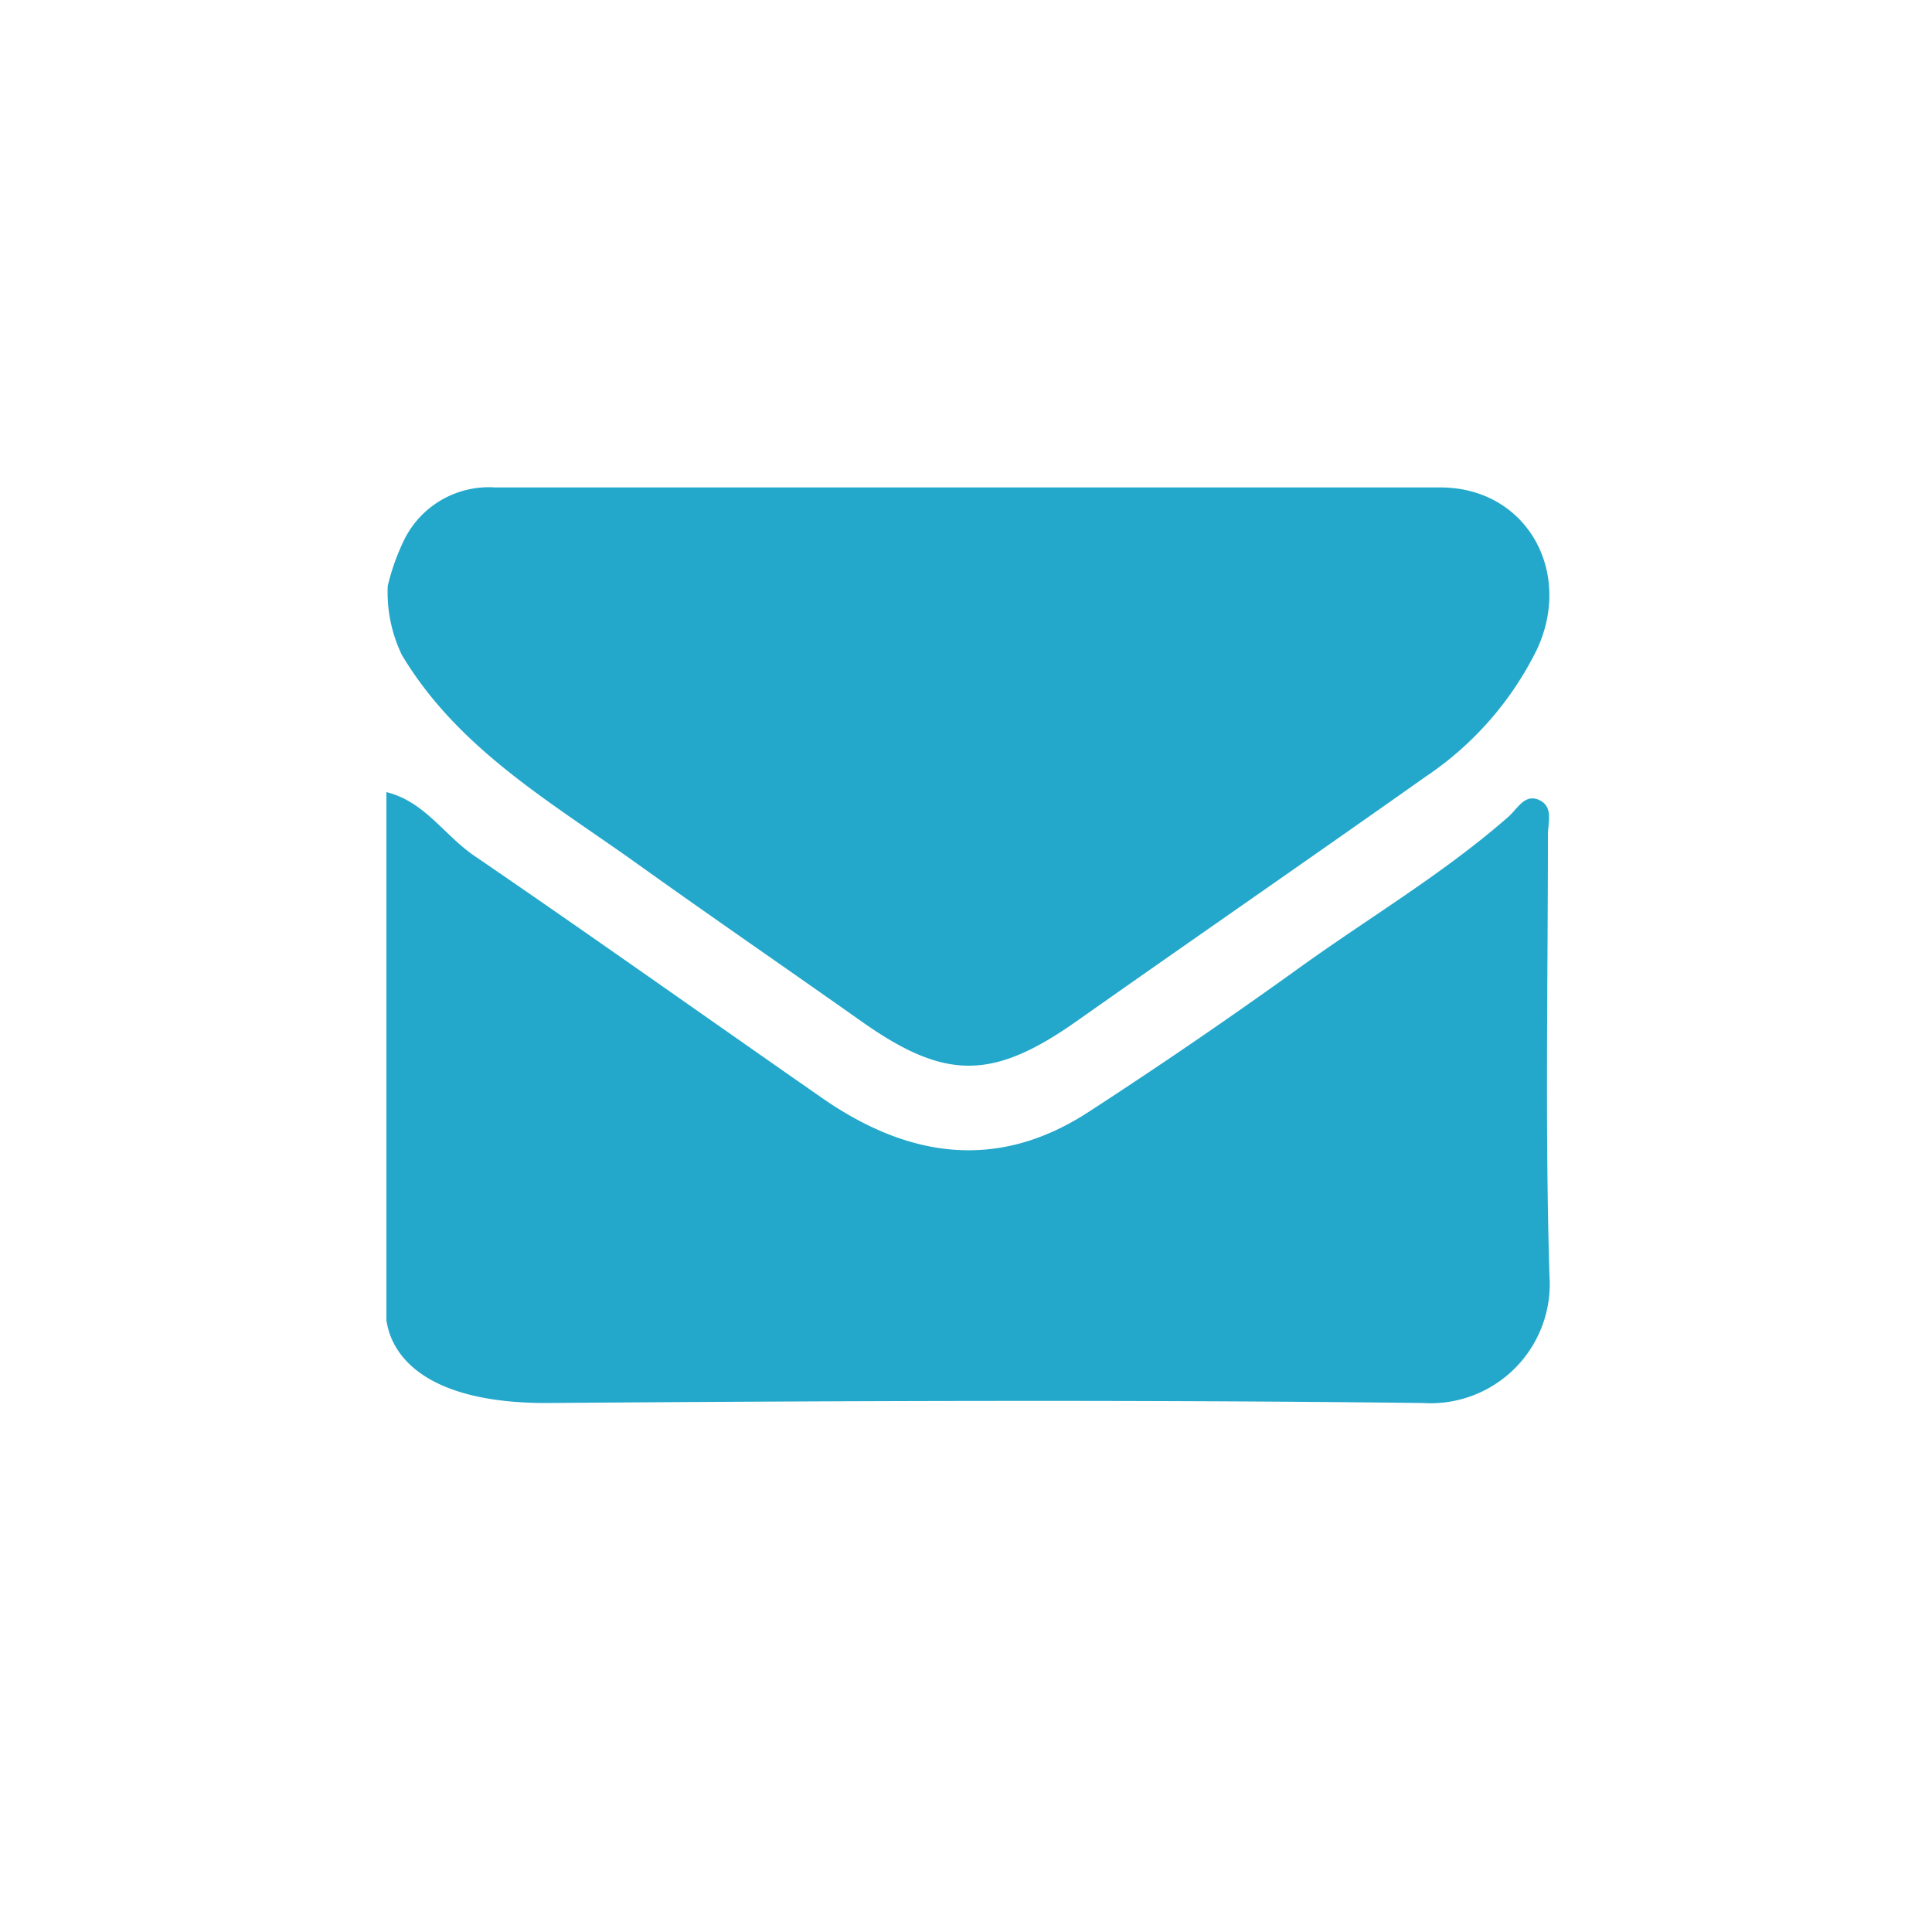 <?xml version="1.0" encoding="UTF-8"?> <svg xmlns="http://www.w3.org/2000/svg" id="Layer_2" data-name="Layer 2" viewBox="0 0 100 100"> <defs> <style>.cls-1{fill:#2e58a6;fill-rule:evenodd;}.cls-2{fill:#23a8cb;}</style> </defs> <title>round-lake-beach-dentist-email-icon-blue</title> <path class="cls-1" d="M-1263.65,647.31c602.91,0,927.58,140.32,1011.24,181.41,53,26,105.77,39,164.19,34.47,28.43-2.22,57.18-.26,85.77-.46,4,0,10,2.33,10.7-4.68.37-3.62-3.33-5.16-6.21-6.68-4.79-1.89-10.13-3-14.29-5.78-60.83-41.25-125.45-75.81-191.41-107.8-64.49-31.28-130.83-58.29-198-83.4-44.68-16.7-91-28.16-135.41-45.42-6.09-2.23-12-5.1-18.28-6.59-74.15-17.66-148.1-36-223.47-48.21-66.48-10.77-133.46-16.35-200.38-22.31-34.86-3.11-36.79,1.66-34.5-37.52.43-7.54-.86-14.2-7.25-19.1-15.95-12.2-32-24.27-47.71-36.75-10.85-8.61-11.65-1.5-11.7,7-.09,18.21,0,36.41,0,54.62,0,32.06-.13,31.67-32.95,31-13.66-.28-19-5.54-17.71-18.82,2.13-22.52,5-45,5.6-67.61.48-17.83,7.21-29.19,24.33-34.63,10.61-3.37,9.32-12.63,9.32-21.13,0-46.17-1.52-92.42.67-138.48,1.75-36.5,4-71.81-24.27-100.52-.35-.36-.18-1.26-.25-1.9q-9.54-11.84-19.14-23.69c-20.35-17.29-33.75-39.84-47-62.44q-16-22-31.87-44c-16.56-23-17.27-22.79-39.46-3.59-45.54,39.39-91.75,78-136.78,118-10.91,9.69-27.73,16.26-26.57,35.76,3,50-4.88,99.65-3.8,149.62.85,38.95-.26,77.94-.19,116.91,0,11.82-3.49,20.41-13.74,28-15.46,11.48-32.28,21.63-44.68,36.92,0,5.2-.67,10.54.28,15.58,4,21.18-7.22,29.35-26,31.07-17.27,1.57-34.55,3.32-51.87,4.13-77.62,3.61-154.36,15-230.61,28.65-71.12,12.7-141.75,28.27-211.37,48.58-76.39,22.31-152.18,46-225.66,76.71-51.25,21.42-102.27,43.34-153.41,65-23.68,7.17-44.81,19.72-66.43,31.23l-65,32.53c7.6,1.51,10,2.4,12.37,2.4q92.69.1,185.36-.13c5,0,10.12-1.78,15-3.32C-2296.36,831.94-1866.56,647.31-1263.65,647.31Z"></path> <path class="cls-2" d="M20,68.36V41c2,.49,3,2.26,4.6,3.33,6,4.1,11.94,8.32,17.92,12.48,4.43,3.09,9.05,3.84,13.8.76q5.5-3.57,10.84-7.41c3.64-2.63,7.52-4.91,10.91-7.88.47-.41.85-1.22,1.6-.87s.45,1.17.45,1.79c0,7.61-.15,15.23.08,22.83a6.17,6.17,0,0,1-6.54,6.59c-15.17-.18-30.34-.11-45.5,0C20.3,72.58,20.09,68.64,20,68.36Z"></path> <path class="cls-2" d="M20.07,30.32a11.81,11.81,0,0,1,.86-2.4,4.89,4.89,0,0,1,4.7-2.69c16.31,0,32.61,0,48.92,0,4.45,0,6.89,4.35,5,8.39a16.91,16.91,0,0,1-5.76,6.58c-6,4.24-12.11,8.46-18.14,12.71-4.29,3-6.73,3-11,0-3.89-2.75-7.81-5.44-11.68-8.21-4.43-3.17-9.25-5.92-12.17-10.8h0A7.47,7.47,0,0,1,20.07,30.32Z"></path> </svg> 